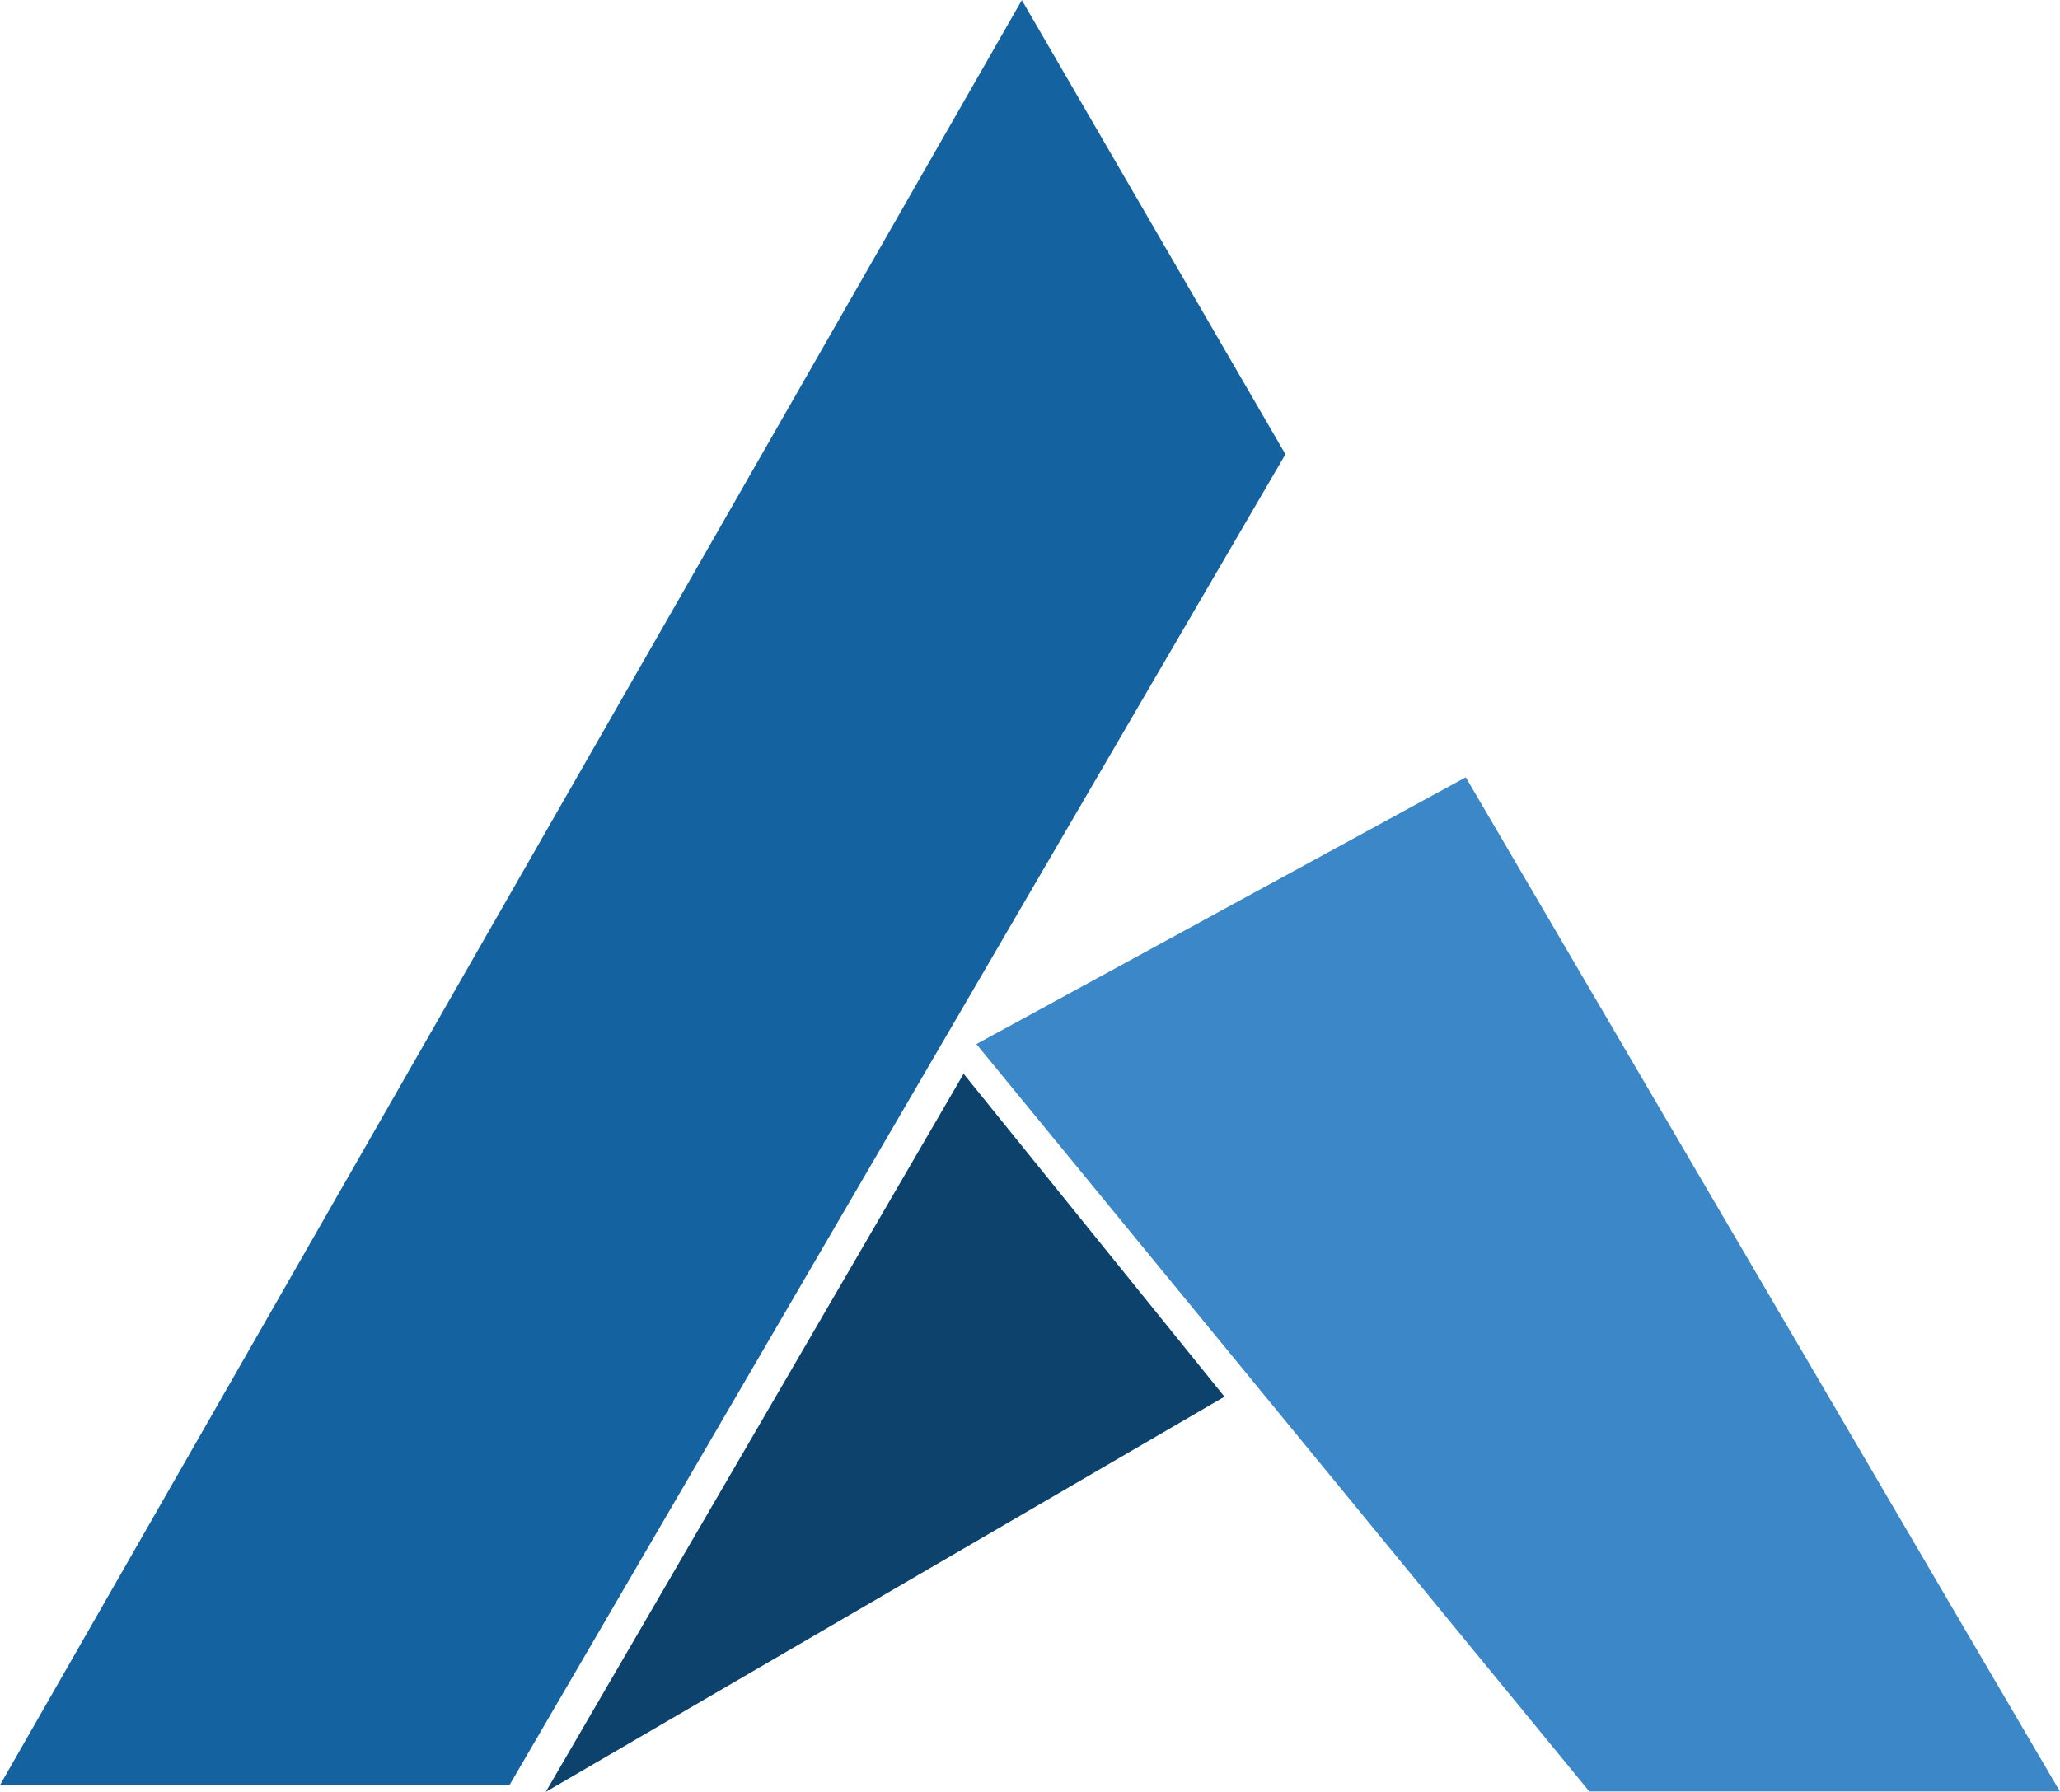 <?xml version="1.0" encoding="UTF-8"?>
<svg xmlns="http://www.w3.org/2000/svg" id="Laag_1" viewBox="0 0 1984.3 1726.1" width="2000" height="1740">
  <style>.st0{fill:#1562a1}.st1{fill:#0c426c}.st2{fill:#3c87c7}</style>
  <title>ardr</title>
  <g id="Laag_2">
    <path class="st0" d="M984.3 0L0 1719.5h490.8l747.4-1282L984.3 0z"></path>
    <path class="st1" d="M525.7 1726.1l653.8-380.7-251.3-311.1-402.5 691.8z"></path>
    <path class="st2" d="M1411.9 748.7l-471.4 257 590.4 720h453.3l-572.3-977z"></path>
  </g>
</svg>
